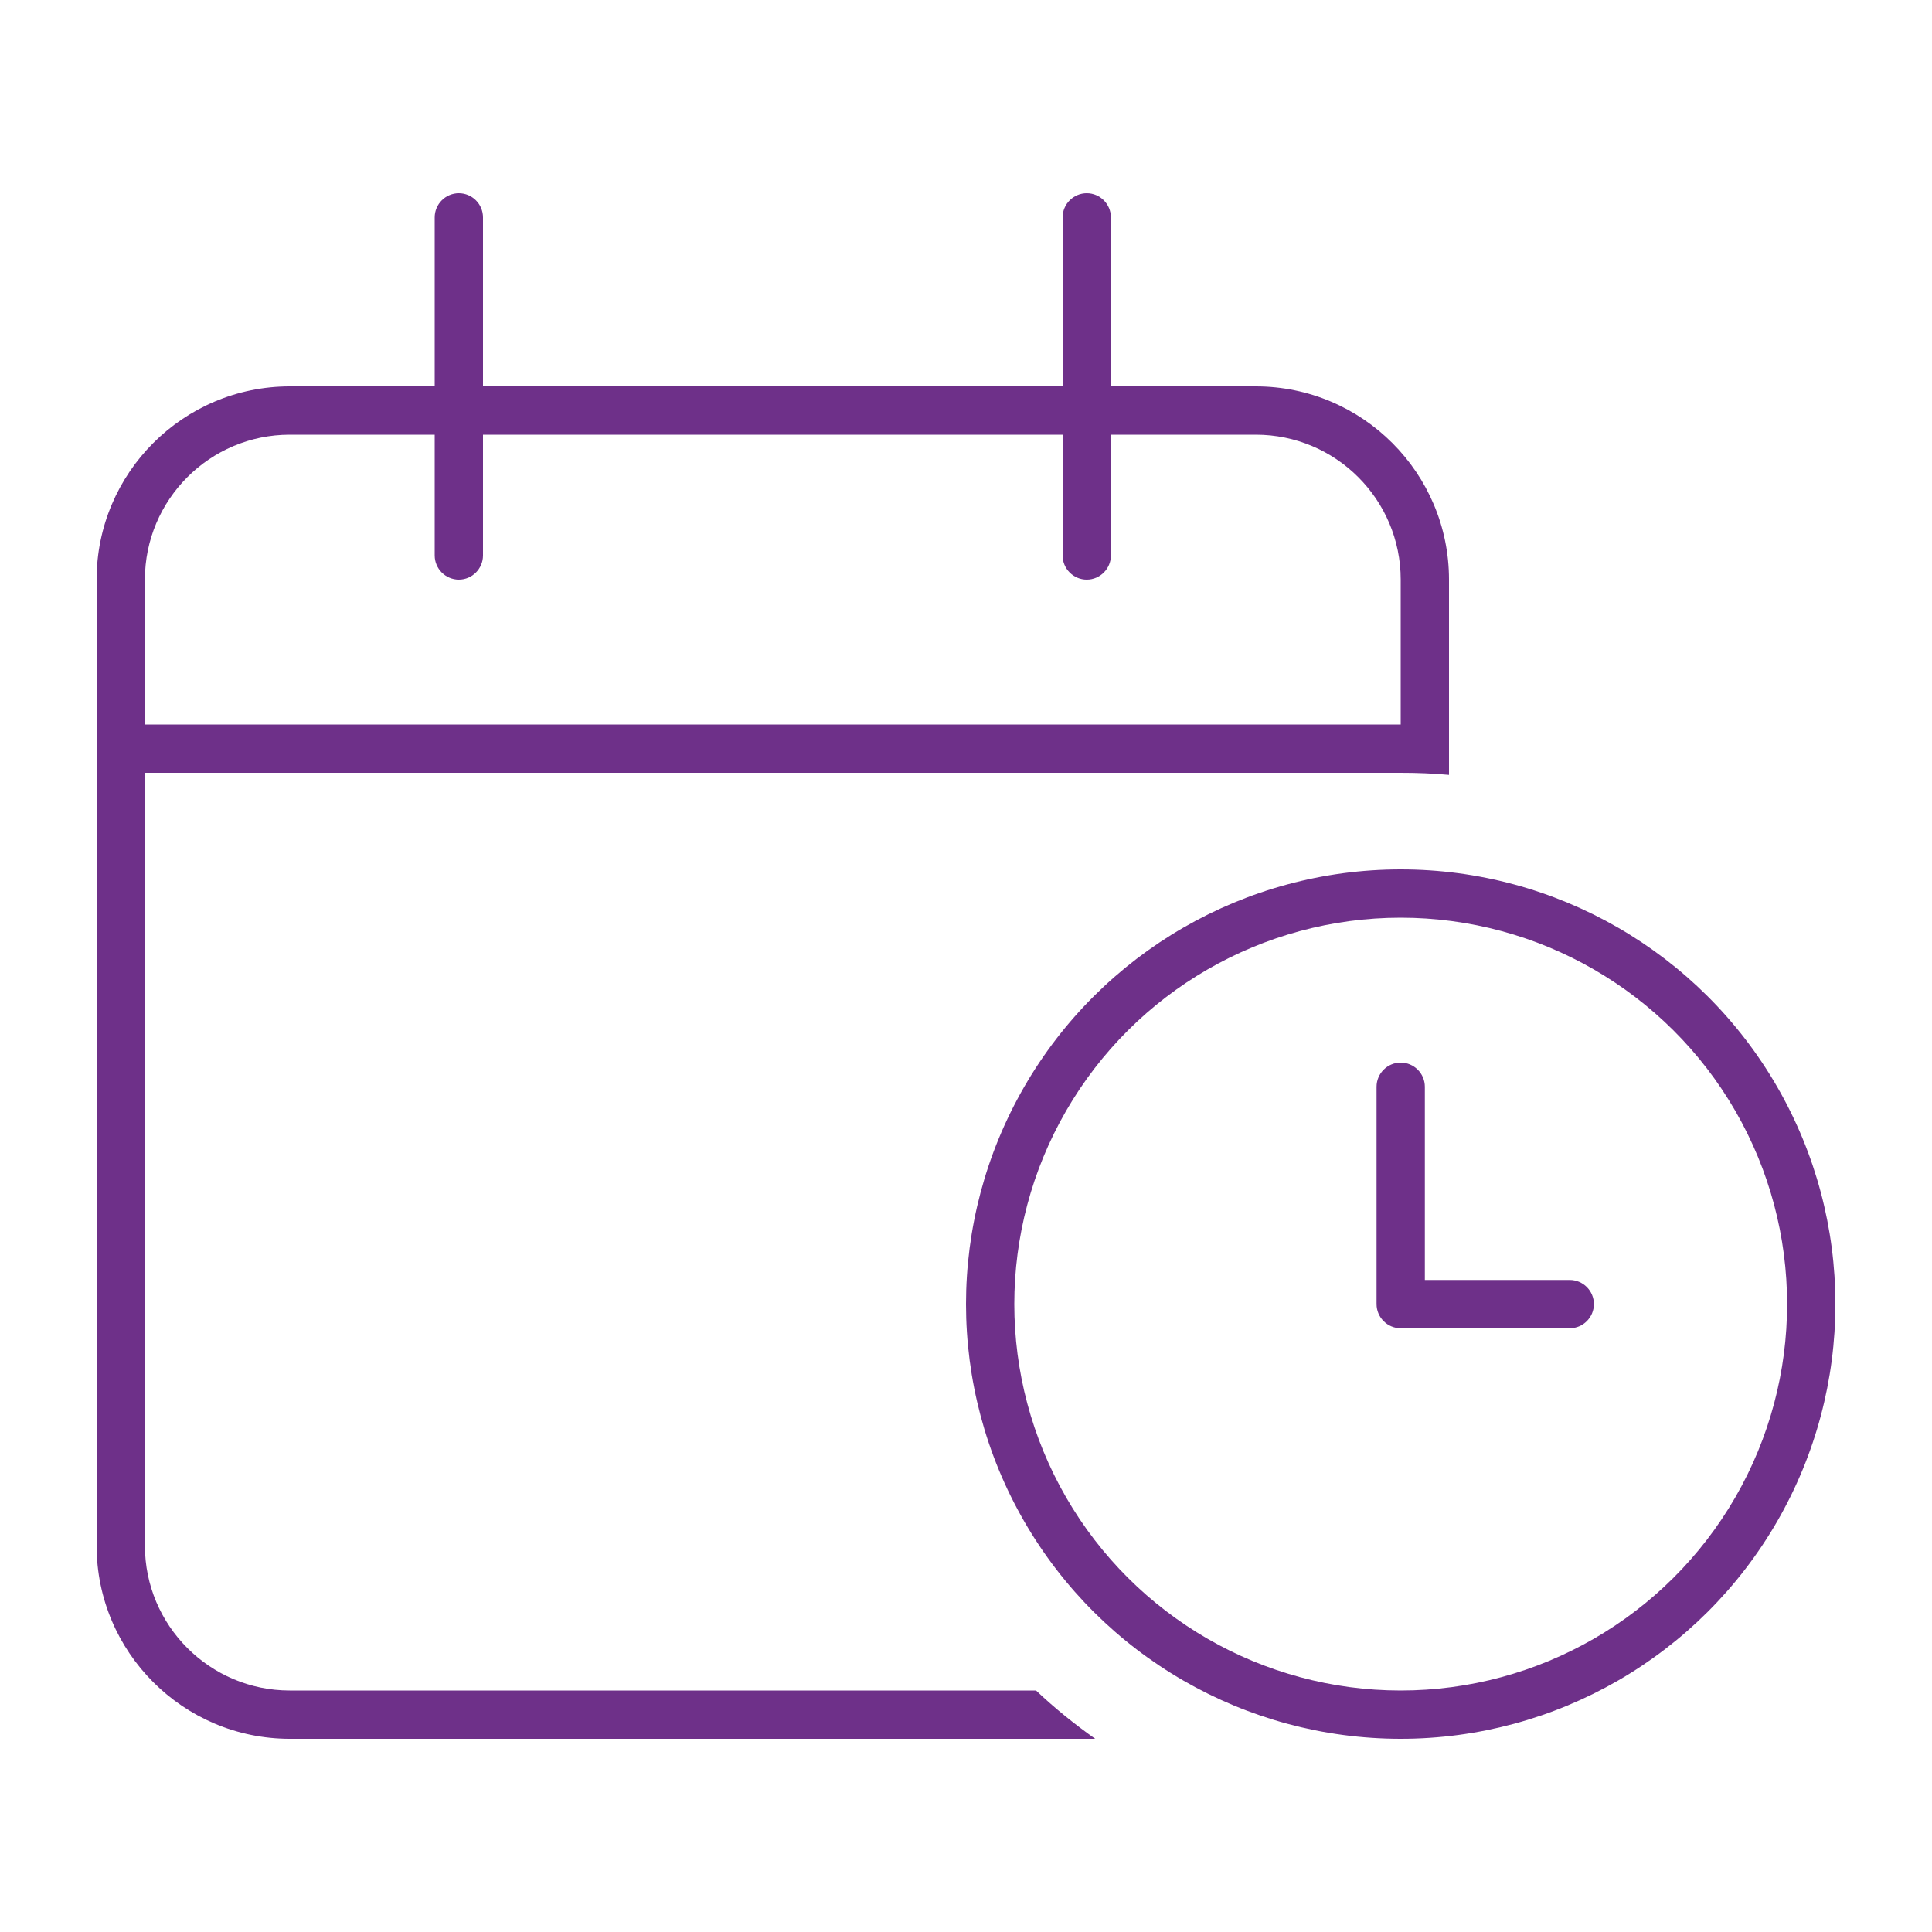 <?xml version="1.0" encoding="UTF-8"?>
<svg width="80px" height="80px" viewBox="0 0 80 80" version="1.1" xmlns="http://www.w3.org/2000/svg" xmlns:xlink="http://www.w3.org/1999/xlink">
    <title>idotartam</title>
    <g id="idotartam" stroke="none" stroke-width="1" fill="none" fill-rule="evenodd">
        <g id="" transform="translate(4, 8)" fill="#6E3089" fill-rule="nonzero">
            <path d="M15,0 C15.55,0 16,0.45 16,1 L16,8 L40,8 L40,1 C40,0.45 40.45,0 41,0 C41.55,0 42,0.45 42,1 L42,8 L48,8 C52.412,8 56,11.588 56,16 L56,22 L56,24 L56,24.087 C55.338,24.025 54.675,24 54,24 L2,24 L2,56 C2,59.312 4.688,62 8,62 L38.9,62 C39.663,62.725 40.488,63.388 41.35,64 L8,64 C3.587,64 0,60.412 0,56 L0,24 L0,22 L0,16 C0,11.588 3.587,8 8,8 L14,8 L14,1 C14,0.45 14.45,0 15,0 L15,0 Z M14,15 L14,10 L8,10 C4.688,10 2,12.688 2,16 L2,22 L54,22 L54,16 C54,12.688 51.313,10 48,10 L42,10 L42,15 C42,15.55 41.55,16 41,16 C40.45,16 40,15.55 40,15 L40,10 L16,10 L16,15 C16,15.55 15.55,16 15,16 C14.45,16 14,15.55 14,15 L14,15 Z M54,62 C59.716,62 64.998,58.95 67.856,54 C70.715,49.05 70.715,42.95 67.856,38 C64.998,33.05 59.716,30 54,30 C48.284,30 43.002,33.05 40.144,38 C37.285,42.95 37.285,49.05 40.144,54 C43.002,58.95 48.284,62 54,62 Z M54,28 C60.431,28 66.373,31.431 69.588,37 C72.804,42.569 72.804,49.431 69.588,55 C66.373,60.569 60.431,64 54,64 C47.569,64 41.627,60.569 38.412,55 C35.196,49.431 35.196,42.569 38.412,37 C41.627,31.431 47.569,28 54,28 Z M54,36 C54.55,36 55,36.45 55,37 L55,45 L61,45 C61.55,45 62,45.45 62,46 C62,46.55 61.55,47 61,47 L54,47 C53.45,47 53,46.55 53,46 L53,37 C53,36.45 53.45,36 54,36 Z" id="Shape"></path>
        </g>
    </g>
</svg>